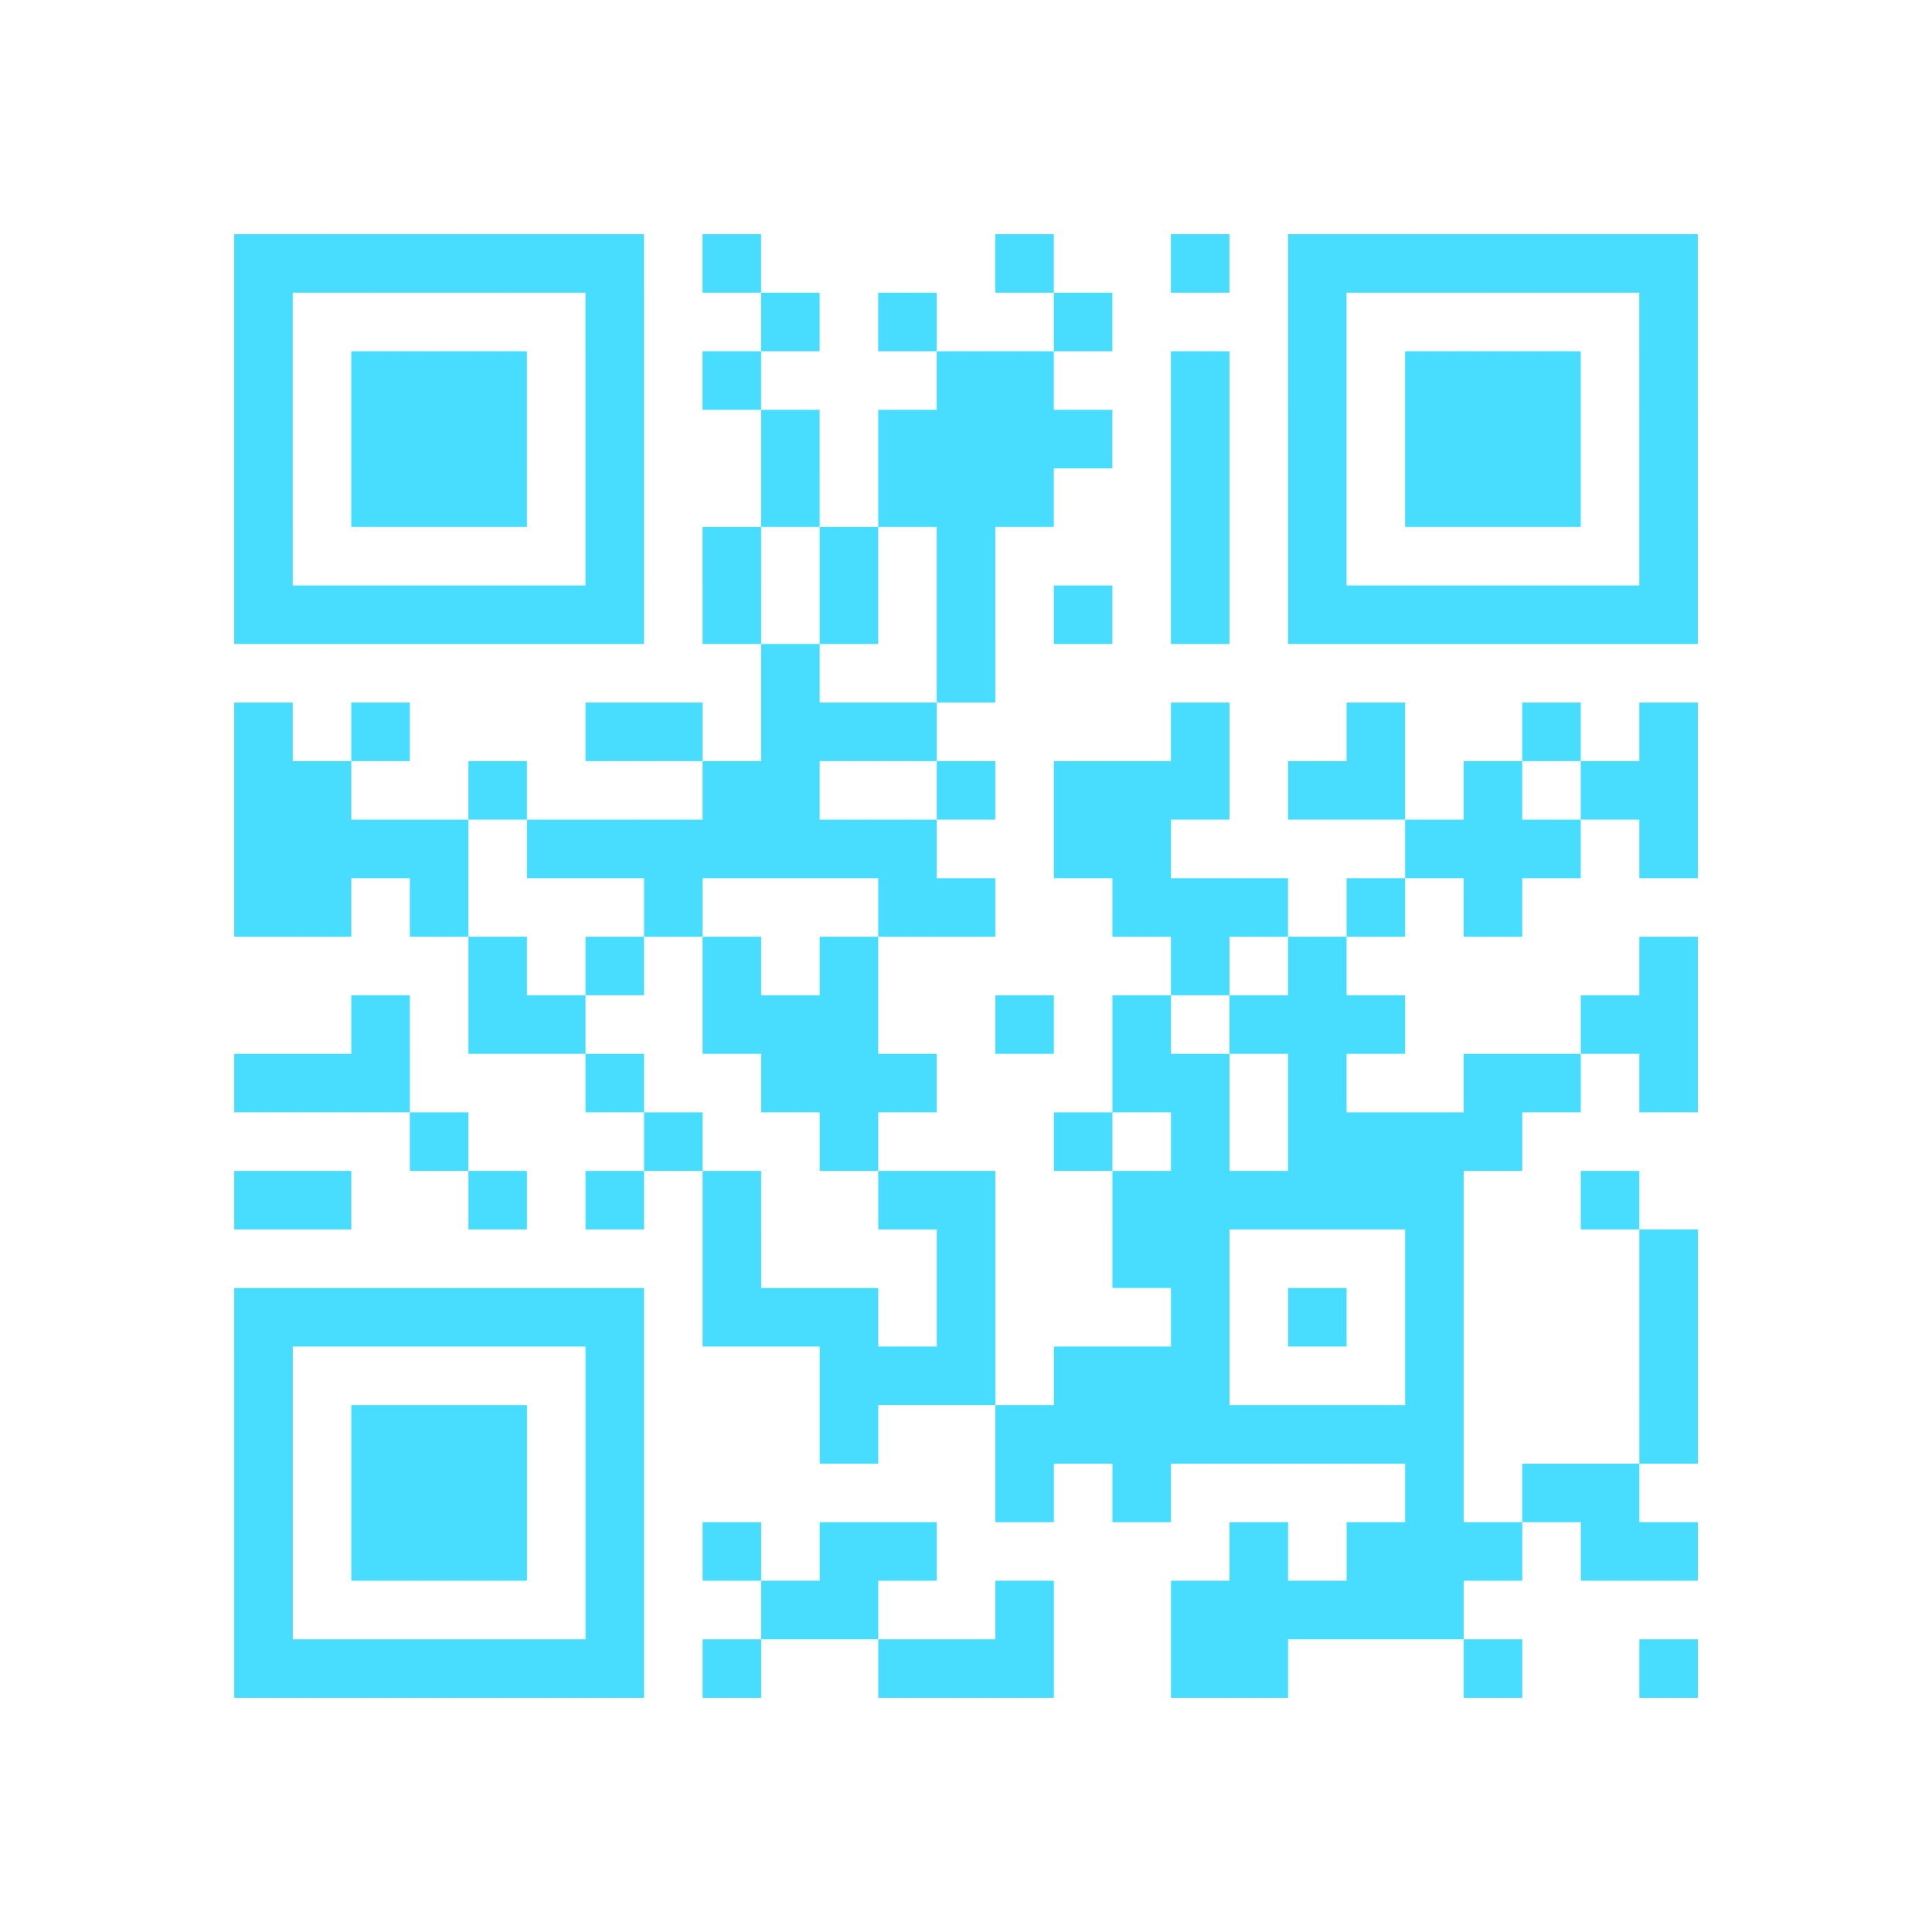 <?xml version="1.0" encoding="UTF-8"?><svg id="Layer_1" xmlns="http://www.w3.org/2000/svg" viewBox="0 0 33 33"><defs><style>.cls-1{fill:#48ddff;stroke-width:0px;}</style></defs><path class="cls-1" d="m4,4h1v1h-1v-1Zm1,0h1v1h-1v-1Zm1,0h1v1h-1v-1Zm1,0h1v1h-1v-1Zm1,0h1v1h-1v-1Zm1,0h1v1h-1v-1Zm1,0h1v1h-1v-1Zm2,0h1v1h-1v-1Zm5,0h1v1h-1v-1Zm3,0h1v1h-1v-1Zm2,0h1v1h-1v-1Zm1,0h1v1h-1v-1Zm1,0h1v1h-1v-1Zm1,0h1v1h-1v-1Zm1,0h1v1h-1v-1Zm1,0h1v1h-1v-1Zm1,0h1v1h-1v-1Zm-24,1h1v1h-1v-1Zm6,0h1v1h-1v-1Zm3,0h1v1h-1v-1Zm2,0h1v1h-1v-1Zm3,0h1v1h-1v-1Zm4,0h1v1h-1v-1Zm6,0h1v1h-1v-1Zm-24,1h1v1h-1v-1Zm2,0h1v1h-1v-1Zm1,0h1v1h-1v-1Zm1,0h1v1h-1v-1Zm2,0h1v1h-1v-1Zm2,0h1v1h-1v-1Zm4,0h1v1h-1v-1Zm1,0h1v1h-1v-1Zm3,0h1v1h-1v-1Zm2,0h1v1h-1v-1Zm2,0h1v1h-1v-1Zm1,0h1v1h-1v-1Zm1,0h1v1h-1v-1Zm2,0h1v1h-1v-1Zm-24,1h1v1h-1v-1Zm2,0h1v1h-1v-1Zm1,0h1v1h-1v-1Zm1,0h1v1h-1v-1Zm2,0h1v1h-1v-1Zm3,0h1v1h-1v-1Zm2,0h1v1h-1v-1Zm1,0h1v1h-1v-1Zm1,0h1v1h-1v-1Zm1,0h1v1h-1v-1Zm2,0h1v1h-1v-1Zm2,0h1v1h-1v-1Zm2,0h1v1h-1v-1Zm1,0h1v1h-1v-1Zm1,0h1v1h-1v-1Zm2,0h1v1h-1v-1Zm-24,1h1v1h-1v-1Zm2,0h1v1h-1v-1Zm1,0h1v1h-1v-1Zm1,0h1v1h-1v-1Zm2,0h1v1h-1v-1Zm3,0h1v1h-1v-1Zm2,0h1v1h-1v-1Zm1,0h1v1h-1v-1Zm1,0h1v1h-1v-1Zm3,0h1v1h-1v-1Zm2,0h1v1h-1v-1Zm2,0h1v1h-1v-1Zm1,0h1v1h-1v-1Zm1,0h1v1h-1v-1Zm2,0h1v1h-1v-1Zm-24,1h1v1h-1v-1Zm6,0h1v1h-1v-1Zm2,0h1v1h-1v-1Zm2,0h1v1h-1v-1Zm2,0h1v1h-1v-1Zm4,0h1v1h-1v-1Zm2,0h1v1h-1v-1Zm6,0h1v1h-1v-1Zm-24,1h1v1h-1v-1Zm1,0h1v1h-1v-1Zm1,0h1v1h-1v-1Zm1,0h1v1h-1v-1Zm1,0h1v1h-1v-1Zm1,0h1v1h-1v-1Zm1,0h1v1h-1v-1Zm2,0h1v1h-1v-1Zm2,0h1v1h-1v-1Zm2,0h1v1h-1v-1Zm2,0h1v1h-1v-1Zm2,0h1v1h-1v-1Zm2,0h1v1h-1v-1Zm1,0h1v1h-1v-1Zm1,0h1v1h-1v-1Zm1,0h1v1h-1v-1Zm1,0h1v1h-1v-1Zm1,0h1v1h-1v-1Zm1,0h1v1h-1v-1Zm-15,1h1v1h-1v-1Zm3,0h1v1h-1v-1Zm-12,1h1v1h-1v-1Zm2,0h1v1h-1v-1Zm4,0h1v1h-1v-1Zm1,0h1v1h-1v-1Zm2,0h1v1h-1v-1Zm1,0h1v1h-1v-1Zm1,0h1v1h-1v-1Zm5,0h1v1h-1v-1Zm3,0h1v1h-1v-1Zm3,0h1v1h-1v-1Zm2,0h1v1h-1v-1Zm-24,1h1v1h-1v-1Zm1,0h1v1h-1v-1Zm3,0h1v1h-1v-1Zm4,0h1v1h-1v-1Zm1,0h1v1h-1v-1Zm3,0h1v1h-1v-1Zm2,0h1v1h-1v-1Zm1,0h1v1h-1v-1Zm1,0h1v1h-1v-1Zm2,0h1v1h-1v-1Zm1,0h1v1h-1v-1Zm2,0h1v1h-1v-1Zm2,0h1v1h-1v-1Zm1,0h1v1h-1v-1Zm-24,1h1v1h-1v-1Zm1,0h1v1h-1v-1Zm1,0h1v1h-1v-1Zm1,0h1v1h-1v-1Zm2,0h1v1h-1v-1Zm1,0h1v1h-1v-1Zm1,0h1v1h-1v-1Zm1,0h1v1h-1v-1Zm1,0h1v1h-1v-1Zm1,0h1v1h-1v-1Zm1,0h1v1h-1v-1Zm3,0h1v1h-1v-1Zm1,0h1v1h-1v-1Zm5,0h1v1h-1v-1Zm1,0h1v1h-1v-1Zm1,0h1v1h-1v-1Zm2,0h1v1h-1v-1Zm-24,1h1v1h-1v-1Zm1,0h1v1h-1v-1Zm2,0h1v1h-1v-1Zm4,0h1v1h-1v-1Zm4,0h1v1h-1v-1Zm1,0h1v1h-1v-1Zm3,0h1v1h-1v-1Zm1,0h1v1h-1v-1Zm1,0h1v1h-1v-1Zm2,0h1v1h-1v-1Zm2,0h1v1h-1v-1Zm-17,1h1v1h-1v-1Zm2,0h1v1h-1v-1Zm2,0h1v1h-1v-1Zm2,0h1v1h-1v-1Zm6,0h1v1h-1v-1Zm2,0h1v1h-1v-1Zm6,0h1v1h-1v-1Zm-22,1h1v1h-1v-1Zm2,0h1v1h-1v-1Zm1,0h1v1h-1v-1Zm3,0h1v1h-1v-1Zm1,0h1v1h-1v-1Zm1,0h1v1h-1v-1Zm3,0h1v1h-1v-1Zm2,0h1v1h-1v-1Zm2,0h1v1h-1v-1Zm1,0h1v1h-1v-1Zm1,0h1v1h-1v-1Zm4,0h1v1h-1v-1Zm1,0h1v1h-1v-1Zm-24,1h1v1h-1v-1Zm1,0h1v1h-1v-1Zm1,0h1v1h-1v-1Zm4,0h1v1h-1v-1Zm3,0h1v1h-1v-1Zm1,0h1v1h-1v-1Zm1,0h1v1h-1v-1Zm4,0h1v1h-1v-1Zm1,0h1v1h-1v-1Zm2,0h1v1h-1v-1Zm3,0h1v1h-1v-1Zm1,0h1v1h-1v-1Zm2,0h1v1h-1v-1Zm-21,1h1v1h-1v-1Zm4,0h1v1h-1v-1Zm3,0h1v1h-1v-1Zm4,0h1v1h-1v-1Zm2,0h1v1h-1v-1Zm2,0h1v1h-1v-1Zm1,0h1v1h-1v-1Zm1,0h1v1h-1v-1Zm1,0h1v1h-1v-1Zm-21,1h1v1h-1v-1Zm1,0h1v1h-1v-1Zm3,0h1v1h-1v-1Zm2,0h1v1h-1v-1Zm2,0h1v1h-1v-1Zm3,0h1v1h-1v-1Zm1,0h1v1h-1v-1Zm3,0h1v1h-1v-1Zm1,0h1v1h-1v-1Zm1,0h1v1h-1v-1Zm1,0h1v1h-1v-1Zm1,0h1v1h-1v-1Zm1,0h1v1h-1v-1Zm3,0h1v1h-1v-1Zm-15,1h1v1h-1v-1Zm4,0h1v1h-1v-1Zm3,0h1v1h-1v-1Zm1,0h1v1h-1v-1Zm4,0h1v1h-1v-1Zm4,0h1v1h-1v-1Zm-24,1h1v1h-1v-1Zm1,0h1v1h-1v-1Zm1,0h1v1h-1v-1Zm1,0h1v1h-1v-1Zm1,0h1v1h-1v-1Zm1,0h1v1h-1v-1Zm1,0h1v1h-1v-1Zm2,0h1v1h-1v-1Zm1,0h1v1h-1v-1Zm1,0h1v1h-1v-1Zm2,0h1v1h-1v-1Zm4,0h1v1h-1v-1Zm2,0h1v1h-1v-1Zm2,0h1v1h-1v-1Zm4,0h1v1h-1v-1Zm-24,1h1v1h-1v-1Zm6,0h1v1h-1v-1Zm4,0h1v1h-1v-1Zm1,0h1v1h-1v-1Zm1,0h1v1h-1v-1Zm2,0h1v1h-1v-1Zm1,0h1v1h-1v-1Zm1,0h1v1h-1v-1Zm4,0h1v1h-1v-1Zm4,0h1v1h-1v-1Zm-24,1h1v1h-1v-1Zm2,0h1v1h-1v-1Zm1,0h1v1h-1v-1Zm1,0h1v1h-1v-1Zm2,0h1v1h-1v-1Zm4,0h1v1h-1v-1Zm3,0h1v1h-1v-1Zm1,0h1v1h-1v-1Zm1,0h1v1h-1v-1Zm1,0h1v1h-1v-1Zm1,0h1v1h-1v-1Zm1,0h1v1h-1v-1Zm1,0h1v1h-1v-1Zm1,0h1v1h-1v-1Zm4,0h1v1h-1v-1Zm-24,1h1v1h-1v-1Zm2,0h1v1h-1v-1Zm1,0h1v1h-1v-1Zm1,0h1v1h-1v-1Zm2,0h1v1h-1v-1Zm7,0h1v1h-1v-1Zm2,0h1v1h-1v-1Zm5,0h1v1h-1v-1Zm2,0h1v1h-1v-1Zm1,0h1v1h-1v-1Zm-23,1h1v1h-1v-1Zm2,0h1v1h-1v-1Zm1,0h1v1h-1v-1Zm1,0h1v1h-1v-1Zm2,0h1v1h-1v-1Zm2,0h1v1h-1v-1Zm2,0h1v1h-1v-1Zm1,0h1v1h-1v-1Zm6,0h1v1h-1v-1Zm2,0h1v1h-1v-1Zm1,0h1v1h-1v-1Zm1,0h1v1h-1v-1Zm2,0h1v1h-1v-1Zm1,0h1v1h-1v-1Zm-24,1h1v1h-1v-1Zm6,0h1v1h-1v-1Zm3,0h1v1h-1v-1Zm1,0h1v1h-1v-1Zm3,0h1v1h-1v-1Zm3,0h1v1h-1v-1Zm1,0h1v1h-1v-1Zm1,0h1v1h-1v-1Zm1,0h1v1h-1v-1Zm1,0h1v1h-1v-1Zm-20,1h1v1h-1v-1Zm1,0h1v1h-1v-1Zm1,0h1v1h-1v-1Zm1,0h1v1h-1v-1Zm1,0h1v1h-1v-1Zm1,0h1v1h-1v-1Zm1,0h1v1h-1v-1Zm2,0h1v1h-1v-1Zm3,0h1v1h-1v-1Zm1,0h1v1h-1v-1Zm1,0h1v1h-1v-1Zm3,0h1v1h-1v-1Zm1,0h1v1h-1v-1Zm4,0h1v1h-1v-1Zm3,0h1v1h-1v-1Z"/></svg>
